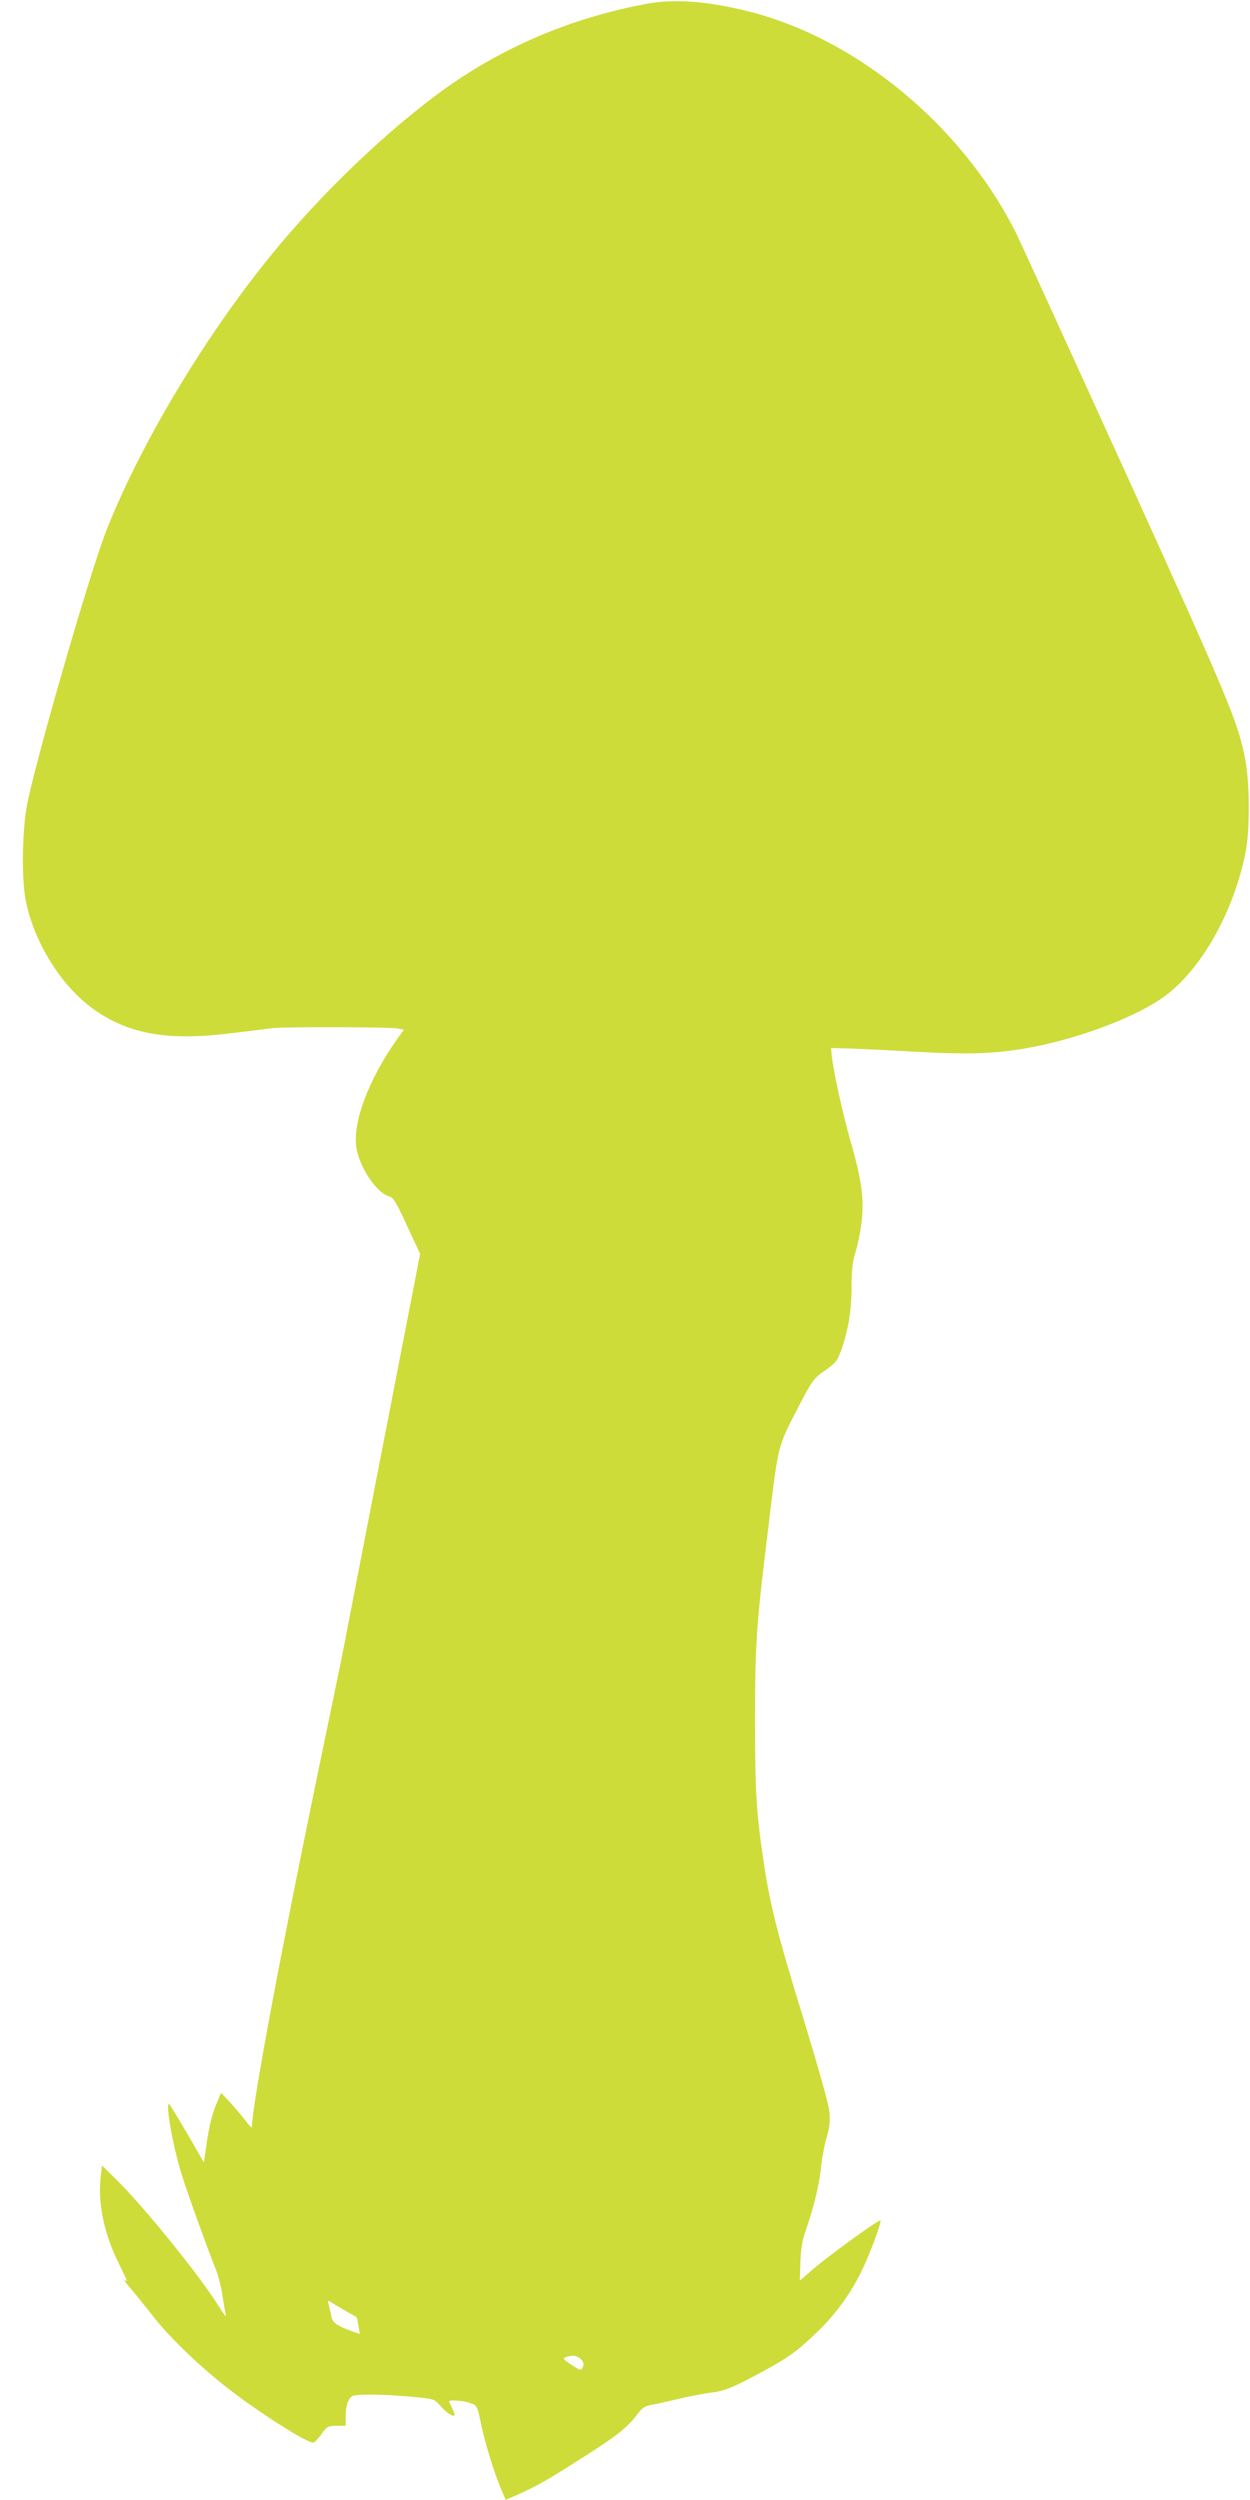 <?xml version="1.0" standalone="no"?>
<!DOCTYPE svg PUBLIC "-//W3C//DTD SVG 20010904//EN"
 "http://www.w3.org/TR/2001/REC-SVG-20010904/DTD/svg10.dtd">
<svg version="1.0" xmlns="http://www.w3.org/2000/svg"
 width="640pt" height="1280pt" viewBox="0 0 640 1280"
 preserveAspectRatio="xMidYMid meet">
<g transform="translate(0,1280) scale(0.1,-0.1)"
fill="#cddc39" stroke="none">
<path d="M3313 12781 c-354 -66 -678 -196 -968 -389 -283 -189 -644 -523 -917
-850 -352 -420 -698 -991 -881 -1452 -89 -224 -387 -1261 -413 -1435 -22 -154
-23 -372 0 -477 45 -208 177 -420 334 -537 182 -134 383 -172 707 -132 94 11
193 23 220 27 65 7 600 6 641 -2 l32 -6 -40 -56 c-141 -201 -221 -414 -204
-544 14 -102 104 -237 170 -254 19 -4 37 -34 90 -150 l67 -144 -191 -983
c-105 -540 -200 -1029 -211 -1087 -12 -58 -66 -321 -121 -585 -189 -913 -338
-1707 -338 -1814 0 -8 -13 4 -28 25 -16 21 -51 64 -79 94 l-51 55 -19 -45
c-27 -63 -42 -121 -56 -223 l-13 -89 -83 144 c-46 78 -88 148 -93 153 -25 25
16 -211 62 -358 26 -86 138 -396 179 -497 10 -25 24 -81 30 -125 7 -44 15 -89
18 -100 2 -11 -16 13 -41 53 -97 155 -378 502 -519 641 l-75 74 -7 -66 c-14
-126 18 -282 88 -425 54 -112 52 -106 36 -96 -8 4 5 -14 28 -41 24 -28 79 -96
123 -152 79 -100 217 -234 355 -344 157 -126 436 -305 461 -295 7 3 26 23 41
45 26 37 32 40 76 41 l47 0 0 51 c0 50 12 87 34 101 16 11 160 10 298 -3 119
-11 121 -11 151 -45 31 -36 65 -59 74 -51 2 3 -3 19 -11 36 -9 16 -16 32 -16
36 0 9 74 4 109 -9 34 -12 35 -15 54 -107 20 -97 70 -259 106 -341 l20 -47 56
24 c103 46 153 74 322 182 189 119 244 163 293 228 25 34 42 46 69 51 20 3 83
17 141 31 58 14 135 28 172 33 69 8 119 29 278 116 122 67 164 98 262 192 96
93 165 187 226 307 41 82 105 252 100 266 -4 10 -272 -185 -353 -256 l-60 -52
3 96 c3 75 10 115 34 181 37 108 65 225 73 315 4 39 16 101 27 140 16 54 19
84 14 135 -4 39 -58 231 -132 473 -133 432 -170 579 -203 797 -39 263 -45 359
-45 725 0 405 5 486 71 1020 50 412 42 381 162 613 60 114 69 126 125 165 54
38 63 49 83 104 36 101 53 205 53 325 0 84 5 129 20 176 11 34 25 103 31 152
14 120 2 214 -55 413 -42 146 -90 366 -98 447 l-3 34 90 -2 c50 -2 205 -9 345
-17 271 -15 403 -11 575 20 257 46 556 159 699 265 187 137 353 432 413 735
23 114 22 352 -1 475 -37 193 -82 300 -613 1470 -289 635 -541 1187 -560 1225
-277 554 -823 1004 -1384 1140 -206 50 -367 61 -506 36z m-1538 -11816 c28
-16 51 -29 51 -29 1 -1 5 -20 9 -43 l7 -43 -40 14 c-75 27 -99 44 -105 74 -3
16 -9 42 -13 58 -7 28 -7 28 17 13 13 -9 47 -28 74 -44z m1200 -245 c13 -15
16 -25 9 -40 -9 -19 -11 -18 -58 12 -41 27 -46 33 -30 39 34 13 60 9 79 -11z"/>
</g>
</svg>
